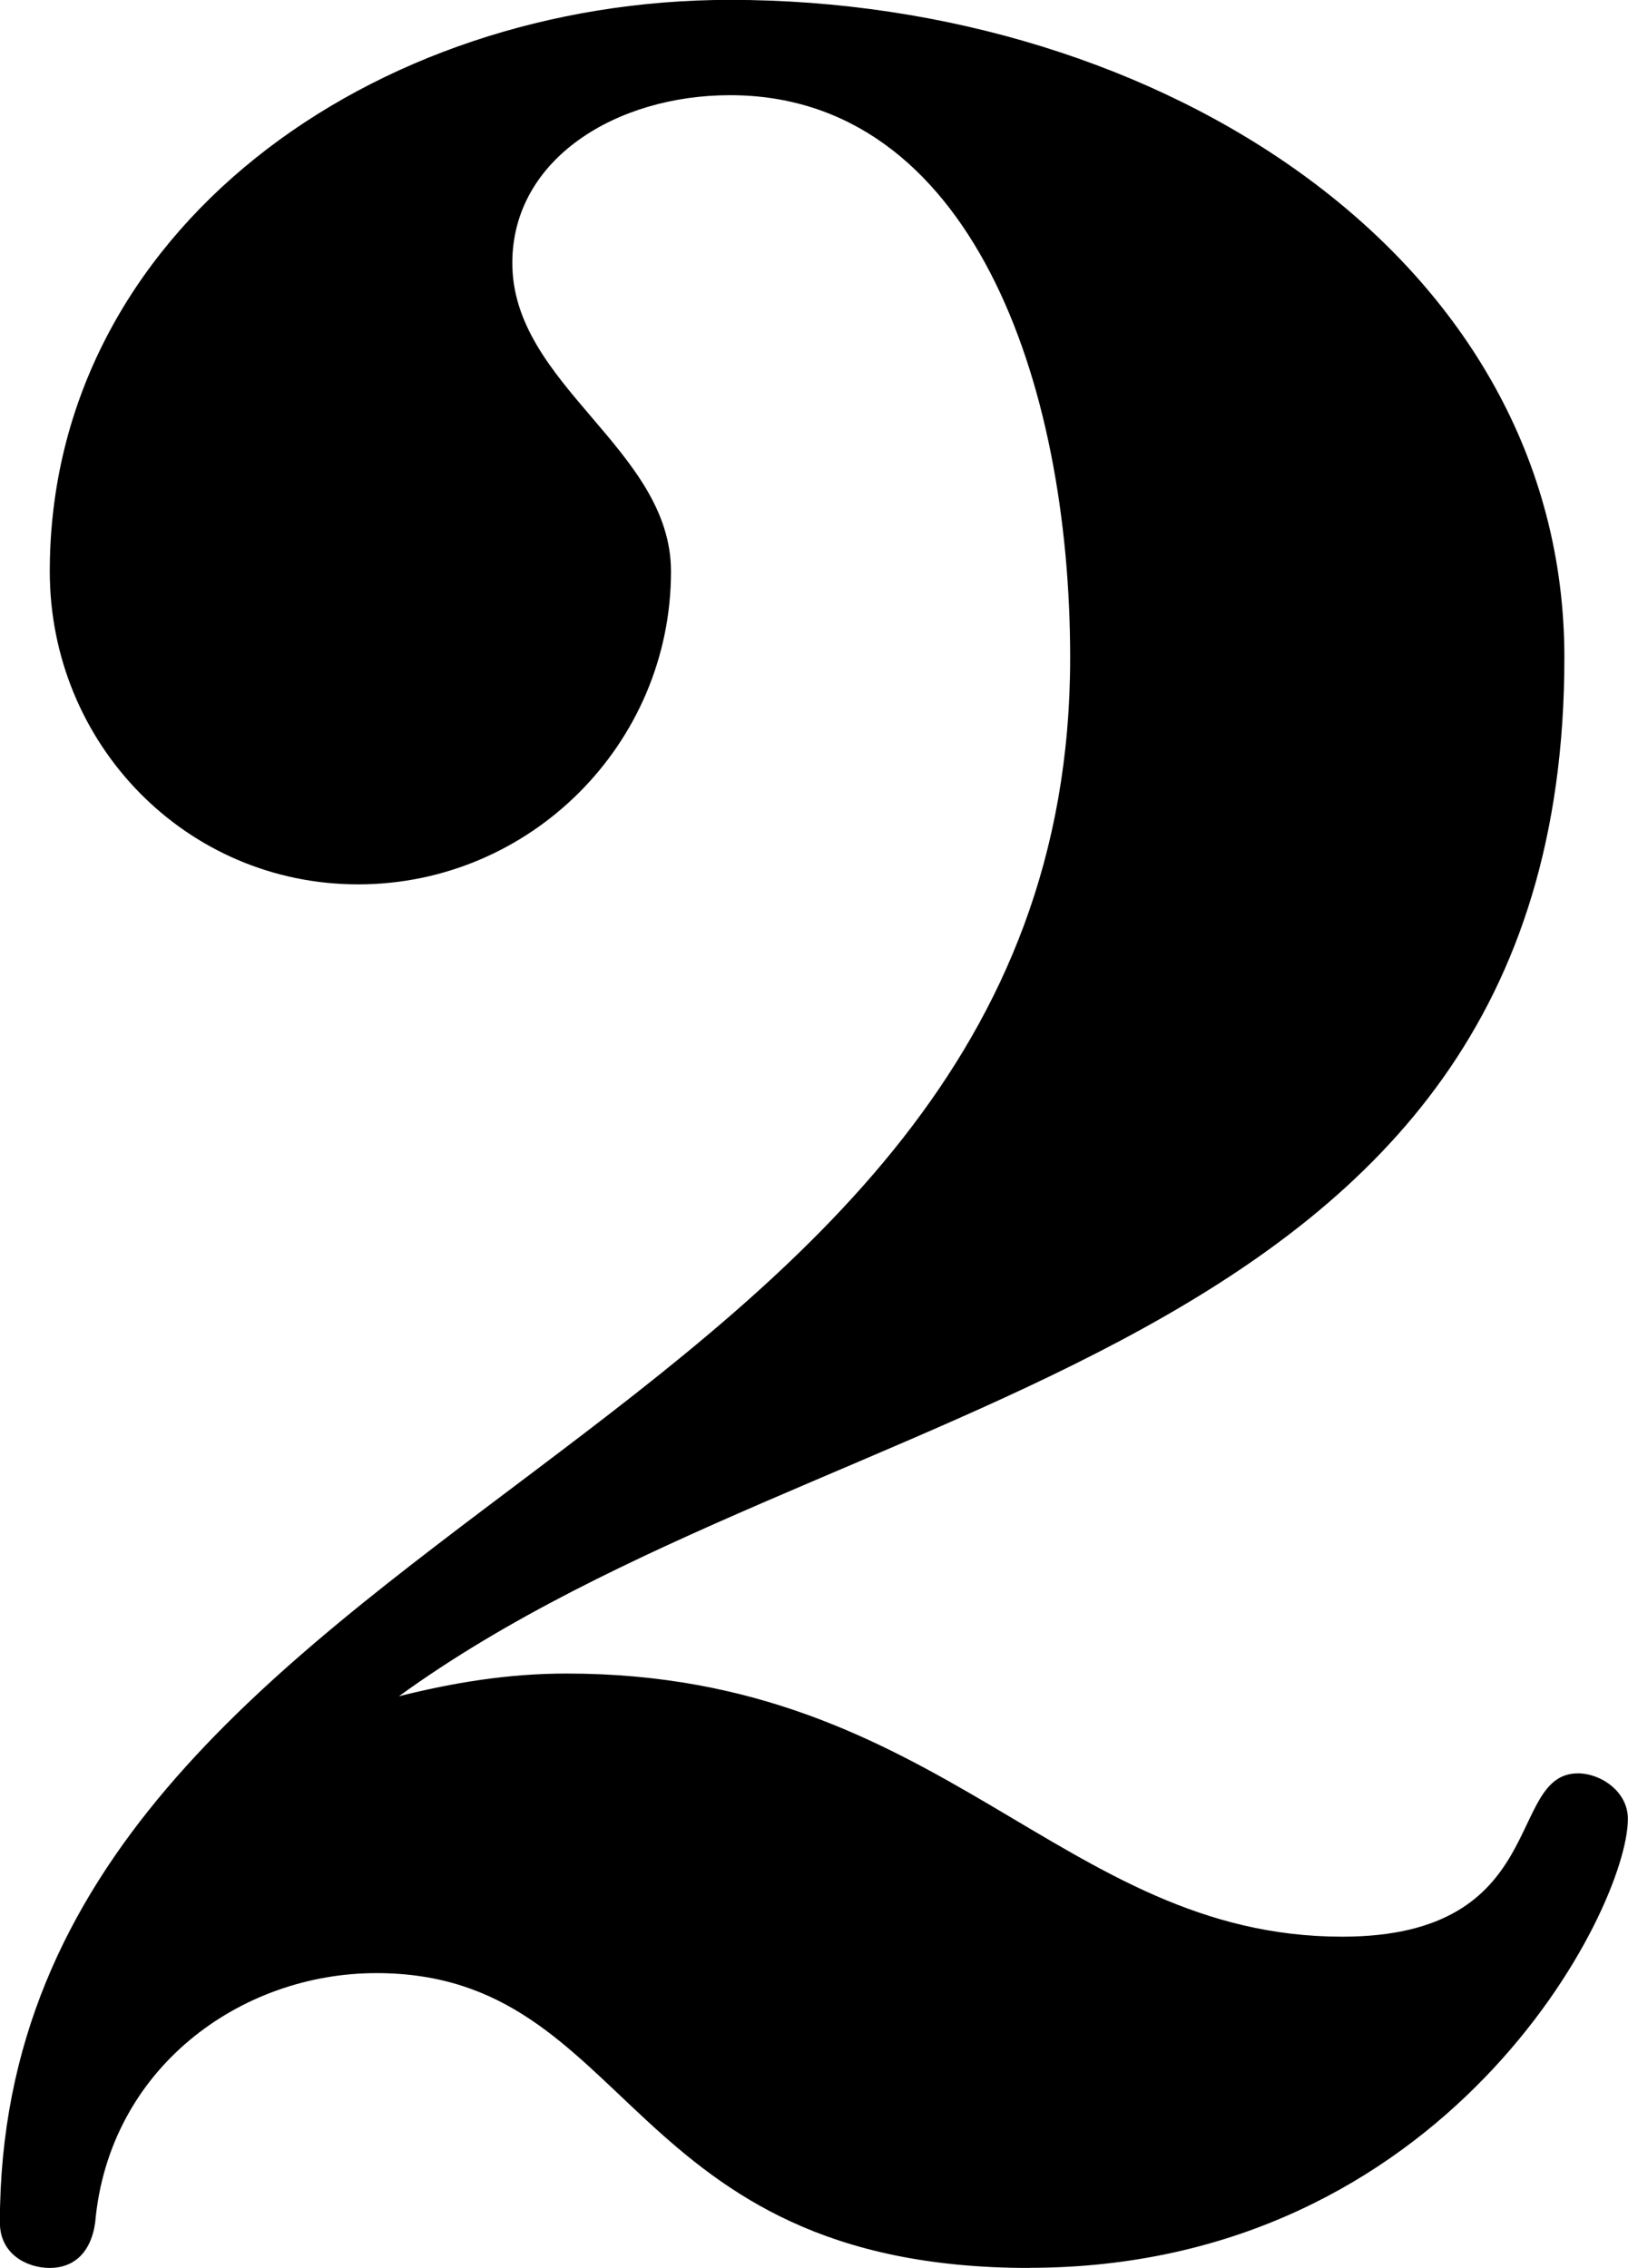 <?xml version="1.0" encoding="UTF-8" standalone="no"?>
<!-- Created with Inkscape (http://www.inkscape.org/) -->

<svg
   xmlns:dc="http://purl.org/dc/elements/1.1/"
   xmlns:cc="http://creativecommons.org/ns#"
   xmlns:rdf="http://www.w3.org/1999/02/22-rdf-syntax-ns#"
   xmlns:svg="http://www.w3.org/2000/svg"
   xmlns="http://www.w3.org/2000/svg"
   xmlns:sodipodi="http://sodipodi.sourceforge.net/DTD/sodipodi-0.dtd"
   xmlns:inkscape="http://www.inkscape.org/namespaces/inkscape"
   width="13.41"
   height="18.677"
   id="svg3232"
   version="1.1"
   inkscape:version="0.47 r22583"
   sodipodi:docname="New document 19">
  <defs
     id="defs3234">
    <inkscape:perspective
       sodipodi:type="inkscape:persp3d"
       inkscape:vp_x="0 : 526.18109 : 1"
       inkscape:vp_y="0 : 1000 : 0"
       inkscape:vp_z="744.09448 : 526.18109 : 1"
       inkscape:persp3d-origin="372.04724 : 350.78739 : 1"
       id="perspective3240" />
    <inkscape:perspective
       id="perspective3227"
       inkscape:persp3d-origin="0.5 : 0.33333333 : 1"
       inkscape:vp_z="1 : 0.5 : 1"
       inkscape:vp_y="0 : 1000 : 0"
       inkscape:vp_x="0 : 0.5 : 1"
       sodipodi:type="inkscape:persp3d" />
  </defs>
  <sodipodi:namedview
     id="base"
     pagecolor="#ffffff"
     bordercolor="#666666"
     borderopacity="1.0"
     inkscape:pageopacity="0.0"
     inkscape:pageshadow="2"
     inkscape:zoom="0.35"
     inkscape:cx="6.70503"
     inkscape:cy="9.3384774"
     inkscape:document-units="px"
     inkscape:current-layer="layer1"
     showgrid="false"
     inkscape:window-width="563"
     inkscape:window-height="484"
     inkscape:window-x="20"
     inkscape:window-y="20"
     inkscape:window-maximized="0" />
  <g
     inkscape:label="Layer 1"
     inkscape:groupmode="layer"
     id="layer1"
     transform="translate(-368.295,-523.024)">
    <path
       style="fill:currentColor"
       d="m 376.774,541.701 c -3.362,0 -3.25,-2.428 -5.379,-2.428 -1.121,0 -2.204,0.784 -2.316,2.054 -0.037,0.261 -0.187,0.374 -0.374,0.374 -0.187,0 -0.411,-0.112 -0.411,-0.374 0,-5.902 8.816,-6.313 8.816,-12.887 0,-2.279 -0.822,-4.632 -2.802,-4.632 -0.934,0 -1.793,0.523 -1.793,1.382 0,1.009 1.307,1.532 1.307,2.54 0,1.419 -1.158,2.577 -2.577,2.577 -1.419,0 -2.54,-1.158 -2.54,-2.577 0,-2.802 2.652,-4.707 5.603,-4.707 3.549,0 6.873,2.129 6.873,5.416 0,5.902 -6.051,5.977 -9.6,8.554 0.448,-0.112 0.896,-0.187 1.382,-0.187 3.1,0 4.072,2.167 6.388,2.167 1.718,0 1.345,-1.345 1.942,-1.345 0.187,0 0.411,0.149 0.411,0.374 0,0.747 -1.494,3.698 -4.931,3.698 z"
       id="path50" />
  </g>
</svg>
